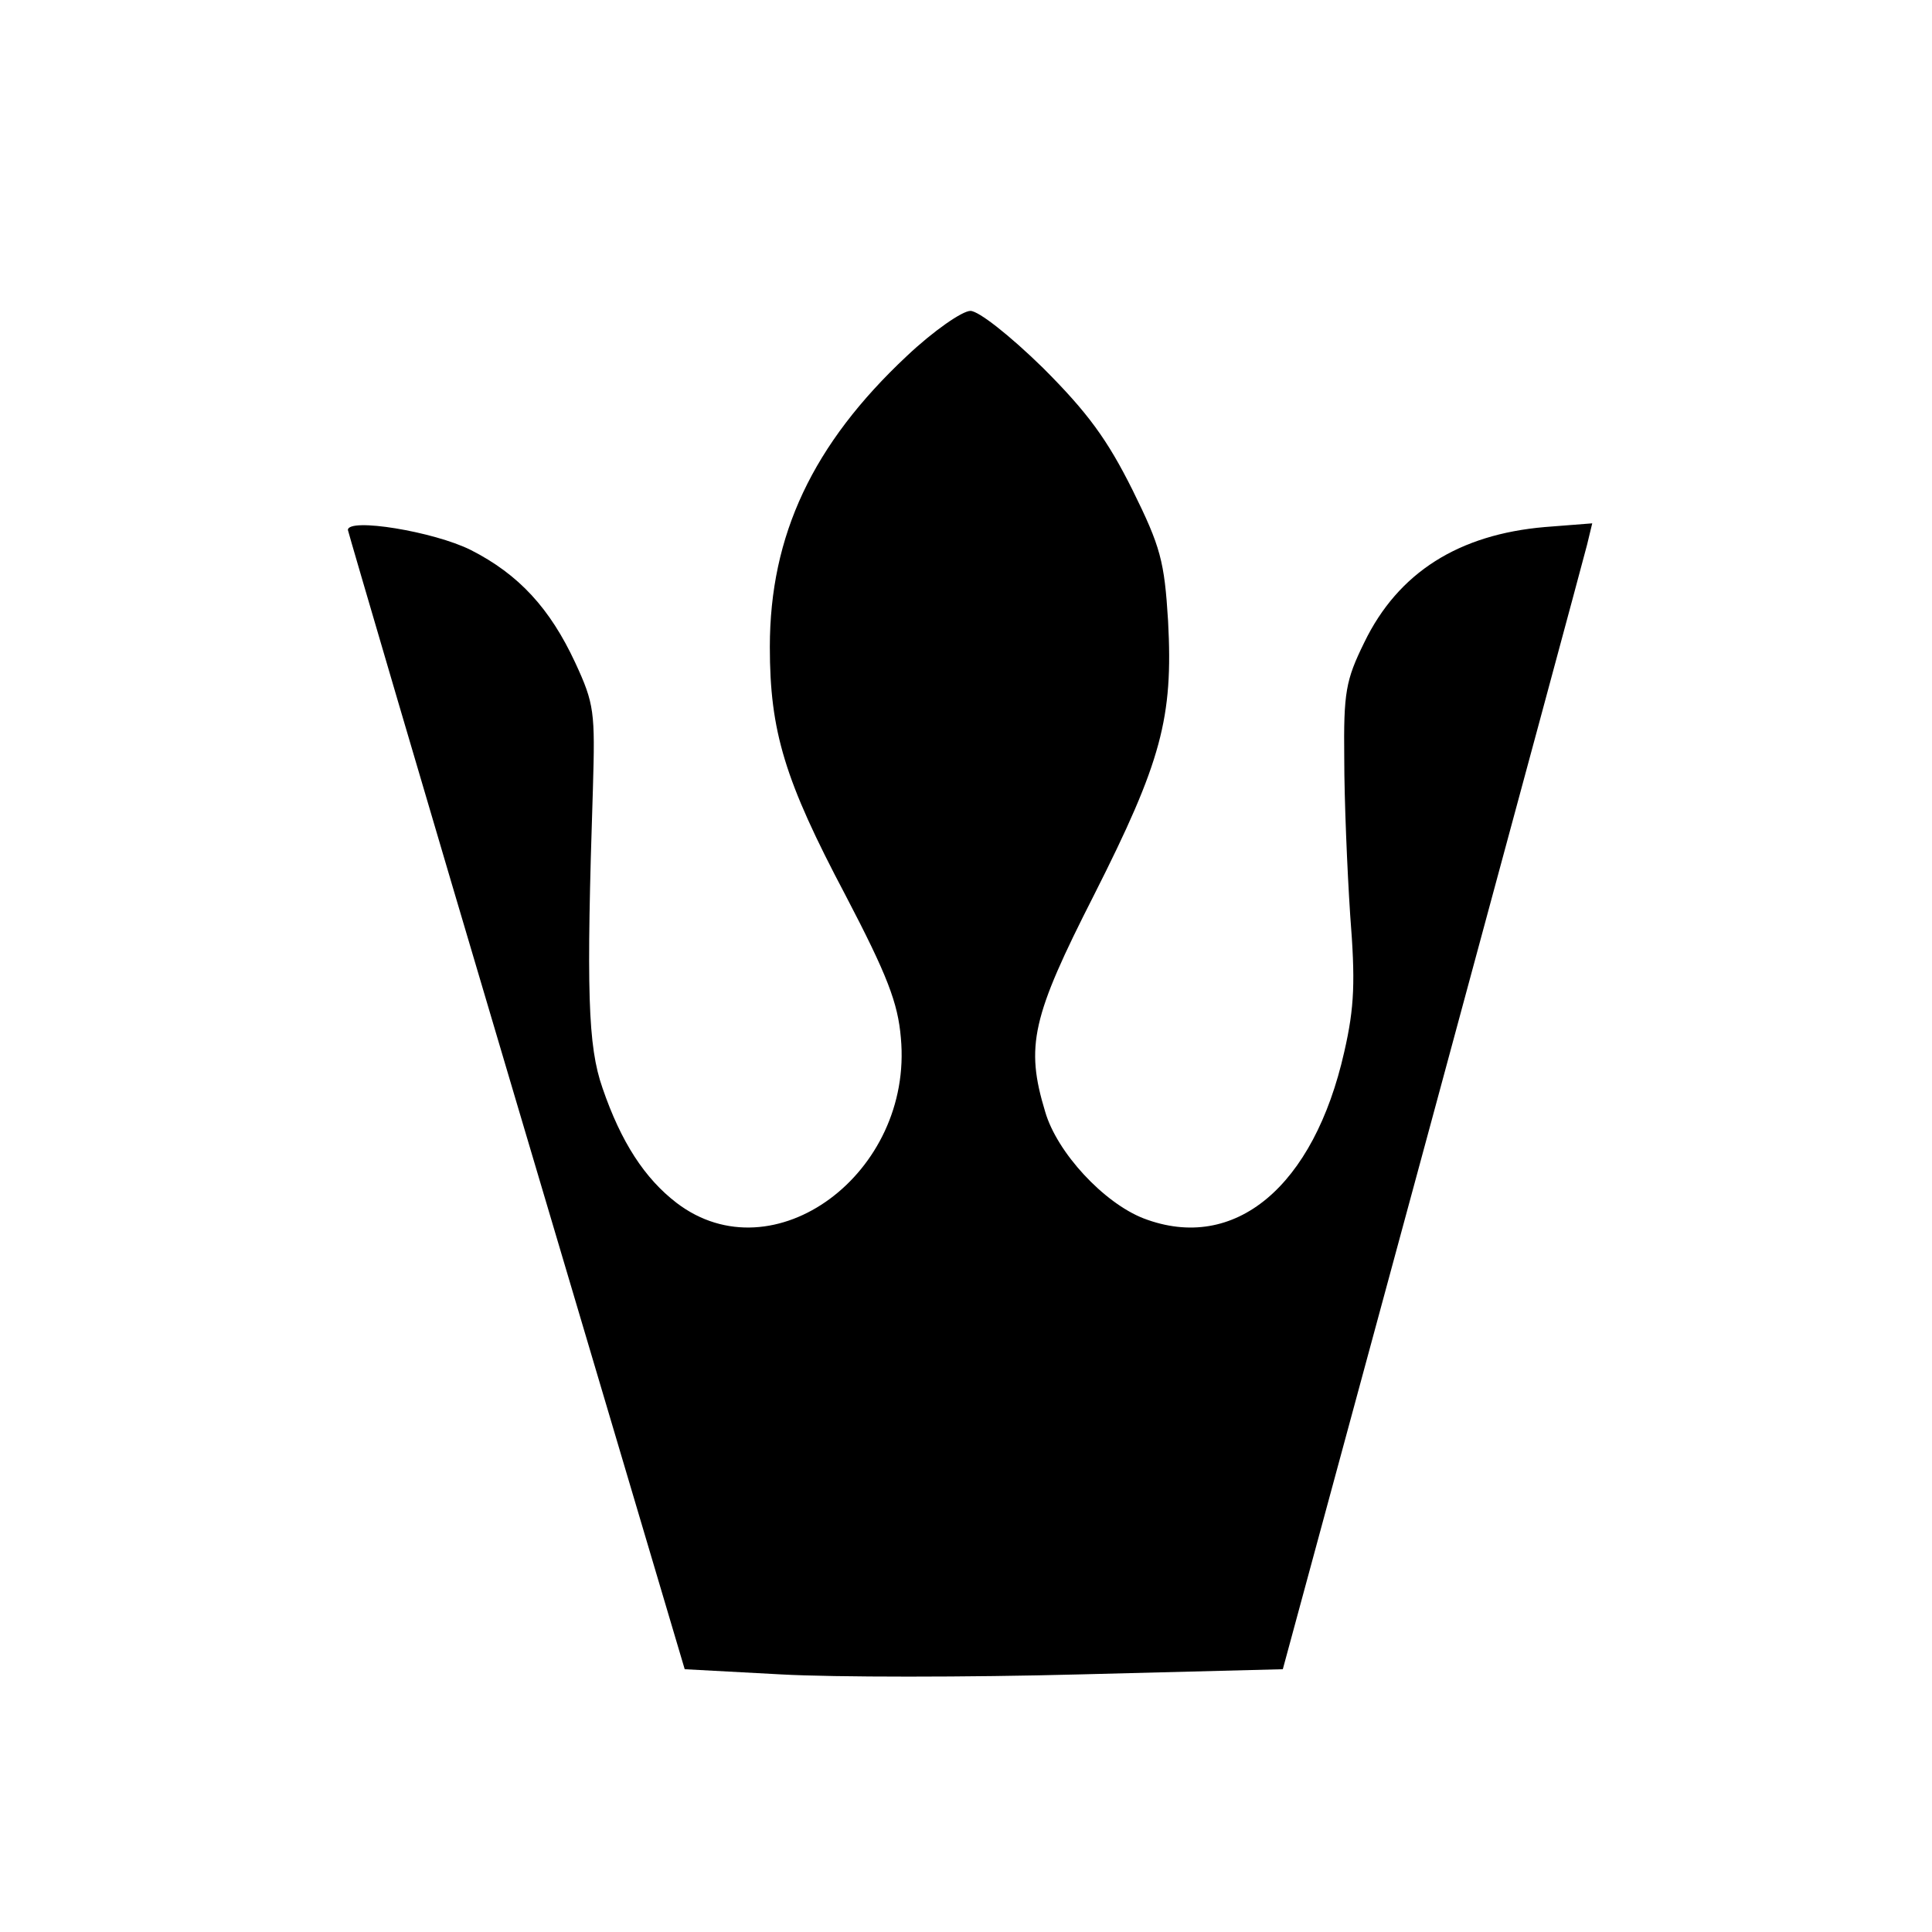 <?xml version="1.0" standalone="no"?>
<!DOCTYPE svg PUBLIC "-//W3C//DTD SVG 20010904//EN"
 "http://www.w3.org/TR/2001/REC-SVG-20010904/DTD/svg10.dtd">
<svg version="1.0" xmlns="http://www.w3.org/2000/svg"
 width="261pt" height="261pt" viewBox="0 0 261 261"
 preserveAspectRatio="xMidYMid meet">
<g transform="translate(0,261) scale(0.1,-0.1)"
fill="#000000" stroke="none">
<path d="M1225 2129 c-127 -119 -185 -242 -185 -393 0 -114 20 -180 102 -335
57 -109 71 -146 75 -193 17 -183 -172 -323 -303 -223 -43 33 -75 82 -100 155
-20 57 -22 131 -13 405 3 103 2 114 -24 170 -34 73 -76 119 -141 152 -50 25
-166 44 -166 27 1 -5 103 -353 228 -774 l227 -765 130 -7 c72 -4 253 -4 404 0
l274 7 202 745 c111 410 205 758 209 774 l7 29 -64 -5 c-116 -10 -198 -61
-244 -156 -25 -51 -28 -67 -27 -157 0 -55 4 -150 8 -211 7 -89 6 -124 -8 -185
-41 -182 -148 -272 -271 -225 -54 21 -117 89 -133 144 -27 89 -18 128 66 293
91 180 107 239 100 370 -5 81 -10 100 -48 177 -34 68 -60 104 -121 165 -45 44
-87 77 -98 77 -11 0 -50 -27 -86 -61z"/>
</g>
</svg>
